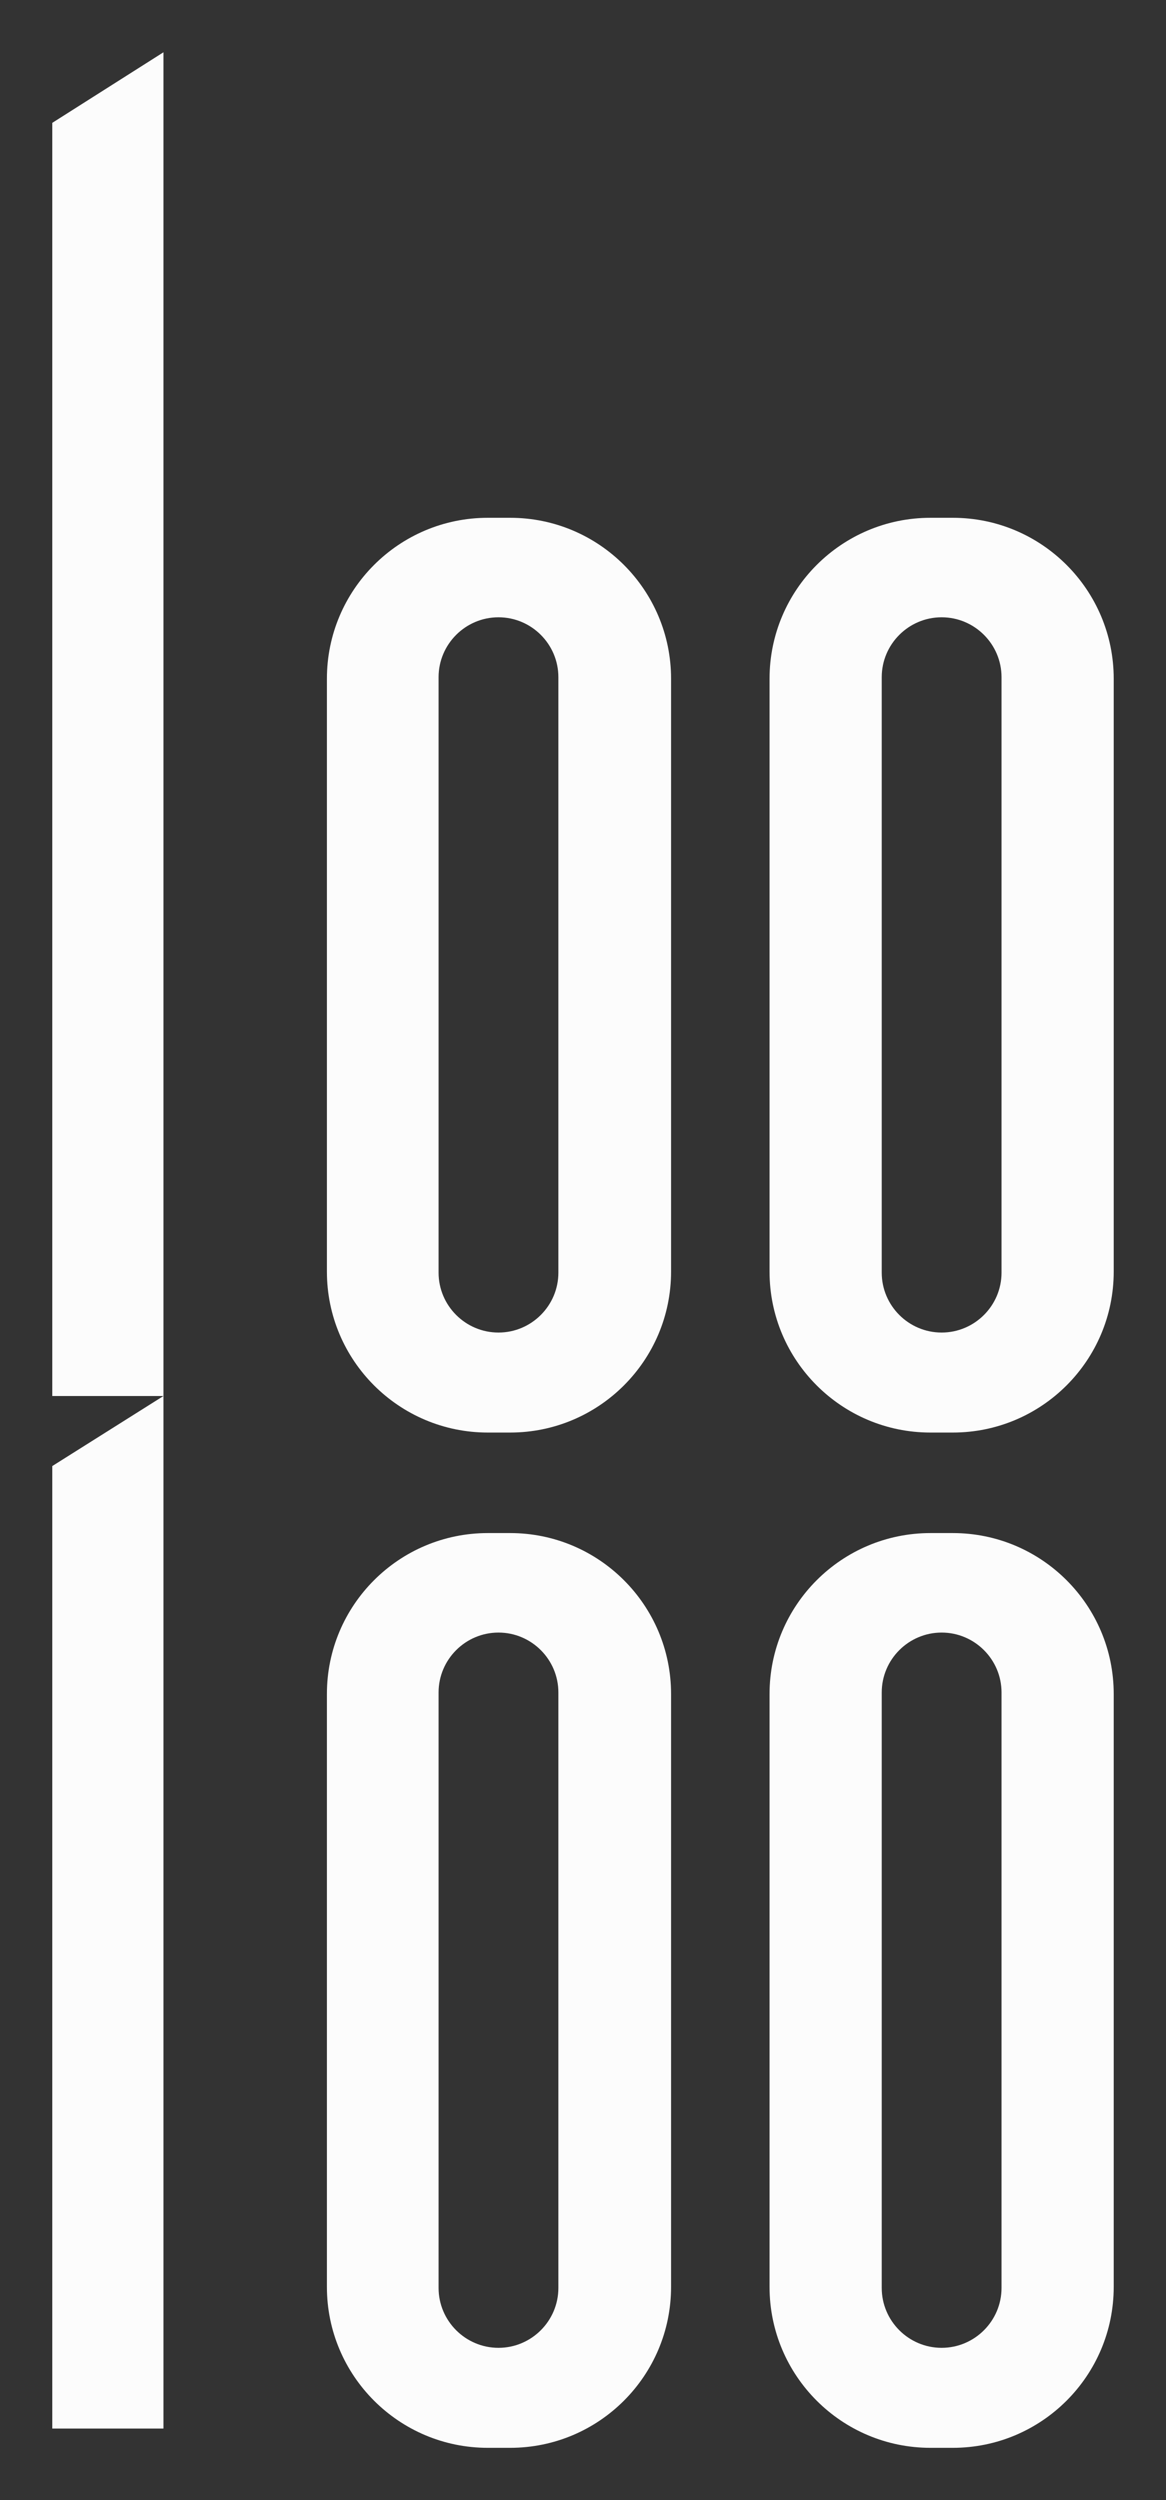 <?xml version="1.0" encoding="UTF-8"?>
<svg id="Layer_1" data-name="Layer 1" xmlns="http://www.w3.org/2000/svg" viewBox="0 0 22.97 49.25">
  <rect x="0" y="0" width="22.97" height="49.25" fill="#333333" stroke="none"/>
  <defs>
    <style>
      .cls-1 {
        fill: #fcfcfc;
        stroke-width: 0px;
      }
    </style>
  </defs>
  <polygon class="cls-1" points="3.22 1.03 1.03 2.42 1.03 27.5 3.22 27.5 3.22 1.03"/>
  <polygon class="cls-1" points="3.22 27.5 1.03 28.88 1.03 47.84 3.22 47.84 3.22 27.5"/>
  <path class="cls-1" d="M10.05,10.2h-.44c-1.75,0-3.17,1.42-3.17,3.17v11.68c0,1.75,1.42,3.17,3.17,3.17h.44c1.75,0,3.17-1.42,3.17-3.17v-11.68c0-1.75-1.42-3.17-3.17-3.17ZM11,25.07c0,.65-.53,1.18-1.18,1.18s-1.18-.53-1.18-1.18v-11.73c0-.65.53-1.18,1.18-1.18s1.18.53,1.18,1.18v11.73Z"/>
  <path class="cls-1" d="M18.77,10.2h-.44c-1.75,0-3.17,1.42-3.17,3.17v11.68c0,1.75,1.42,3.17,3.17,3.17h.44c1.75,0,3.17-1.42,3.17-3.17v-11.68c0-1.75-1.42-3.17-3.17-3.17ZM19.73,25.07c0,.65-.53,1.18-1.18,1.18s-1.18-.53-1.18-1.18v-11.73c0-.65.53-1.18,1.18-1.18s1.18.53,1.18,1.18v11.73Z"/>
  <path class="cls-1" d="M10.05,30.2h-.44c-1.75,0-3.17,1.42-3.17,3.17v11.68c0,1.75,1.42,3.17,3.17,3.17h.44c1.75,0,3.17-1.42,3.17-3.17v-11.68c0-1.75-1.42-3.17-3.17-3.17ZM11,45.07c0,.65-.53,1.18-1.18,1.18s-1.18-.53-1.18-1.18v-11.73c0-.65.53-1.18,1.18-1.18s1.18.53,1.18,1.18v11.73Z"/>
  <path class="cls-1" d="M18.77,30.2h-.44c-1.75,0-3.17,1.42-3.17,3.17v11.68c0,1.75,1.42,3.17,3.17,3.17h.44c1.75,0,3.17-1.42,3.17-3.17v-11.68c0-1.75-1.42-3.17-3.17-3.17ZM19.73,45.07c0,.65-.53,1.18-1.18,1.18s-1.18-.53-1.18-1.18v-11.73c0-.65.53-1.18,1.18-1.18s1.18.53,1.18,1.18v11.73Z"/>
</svg>